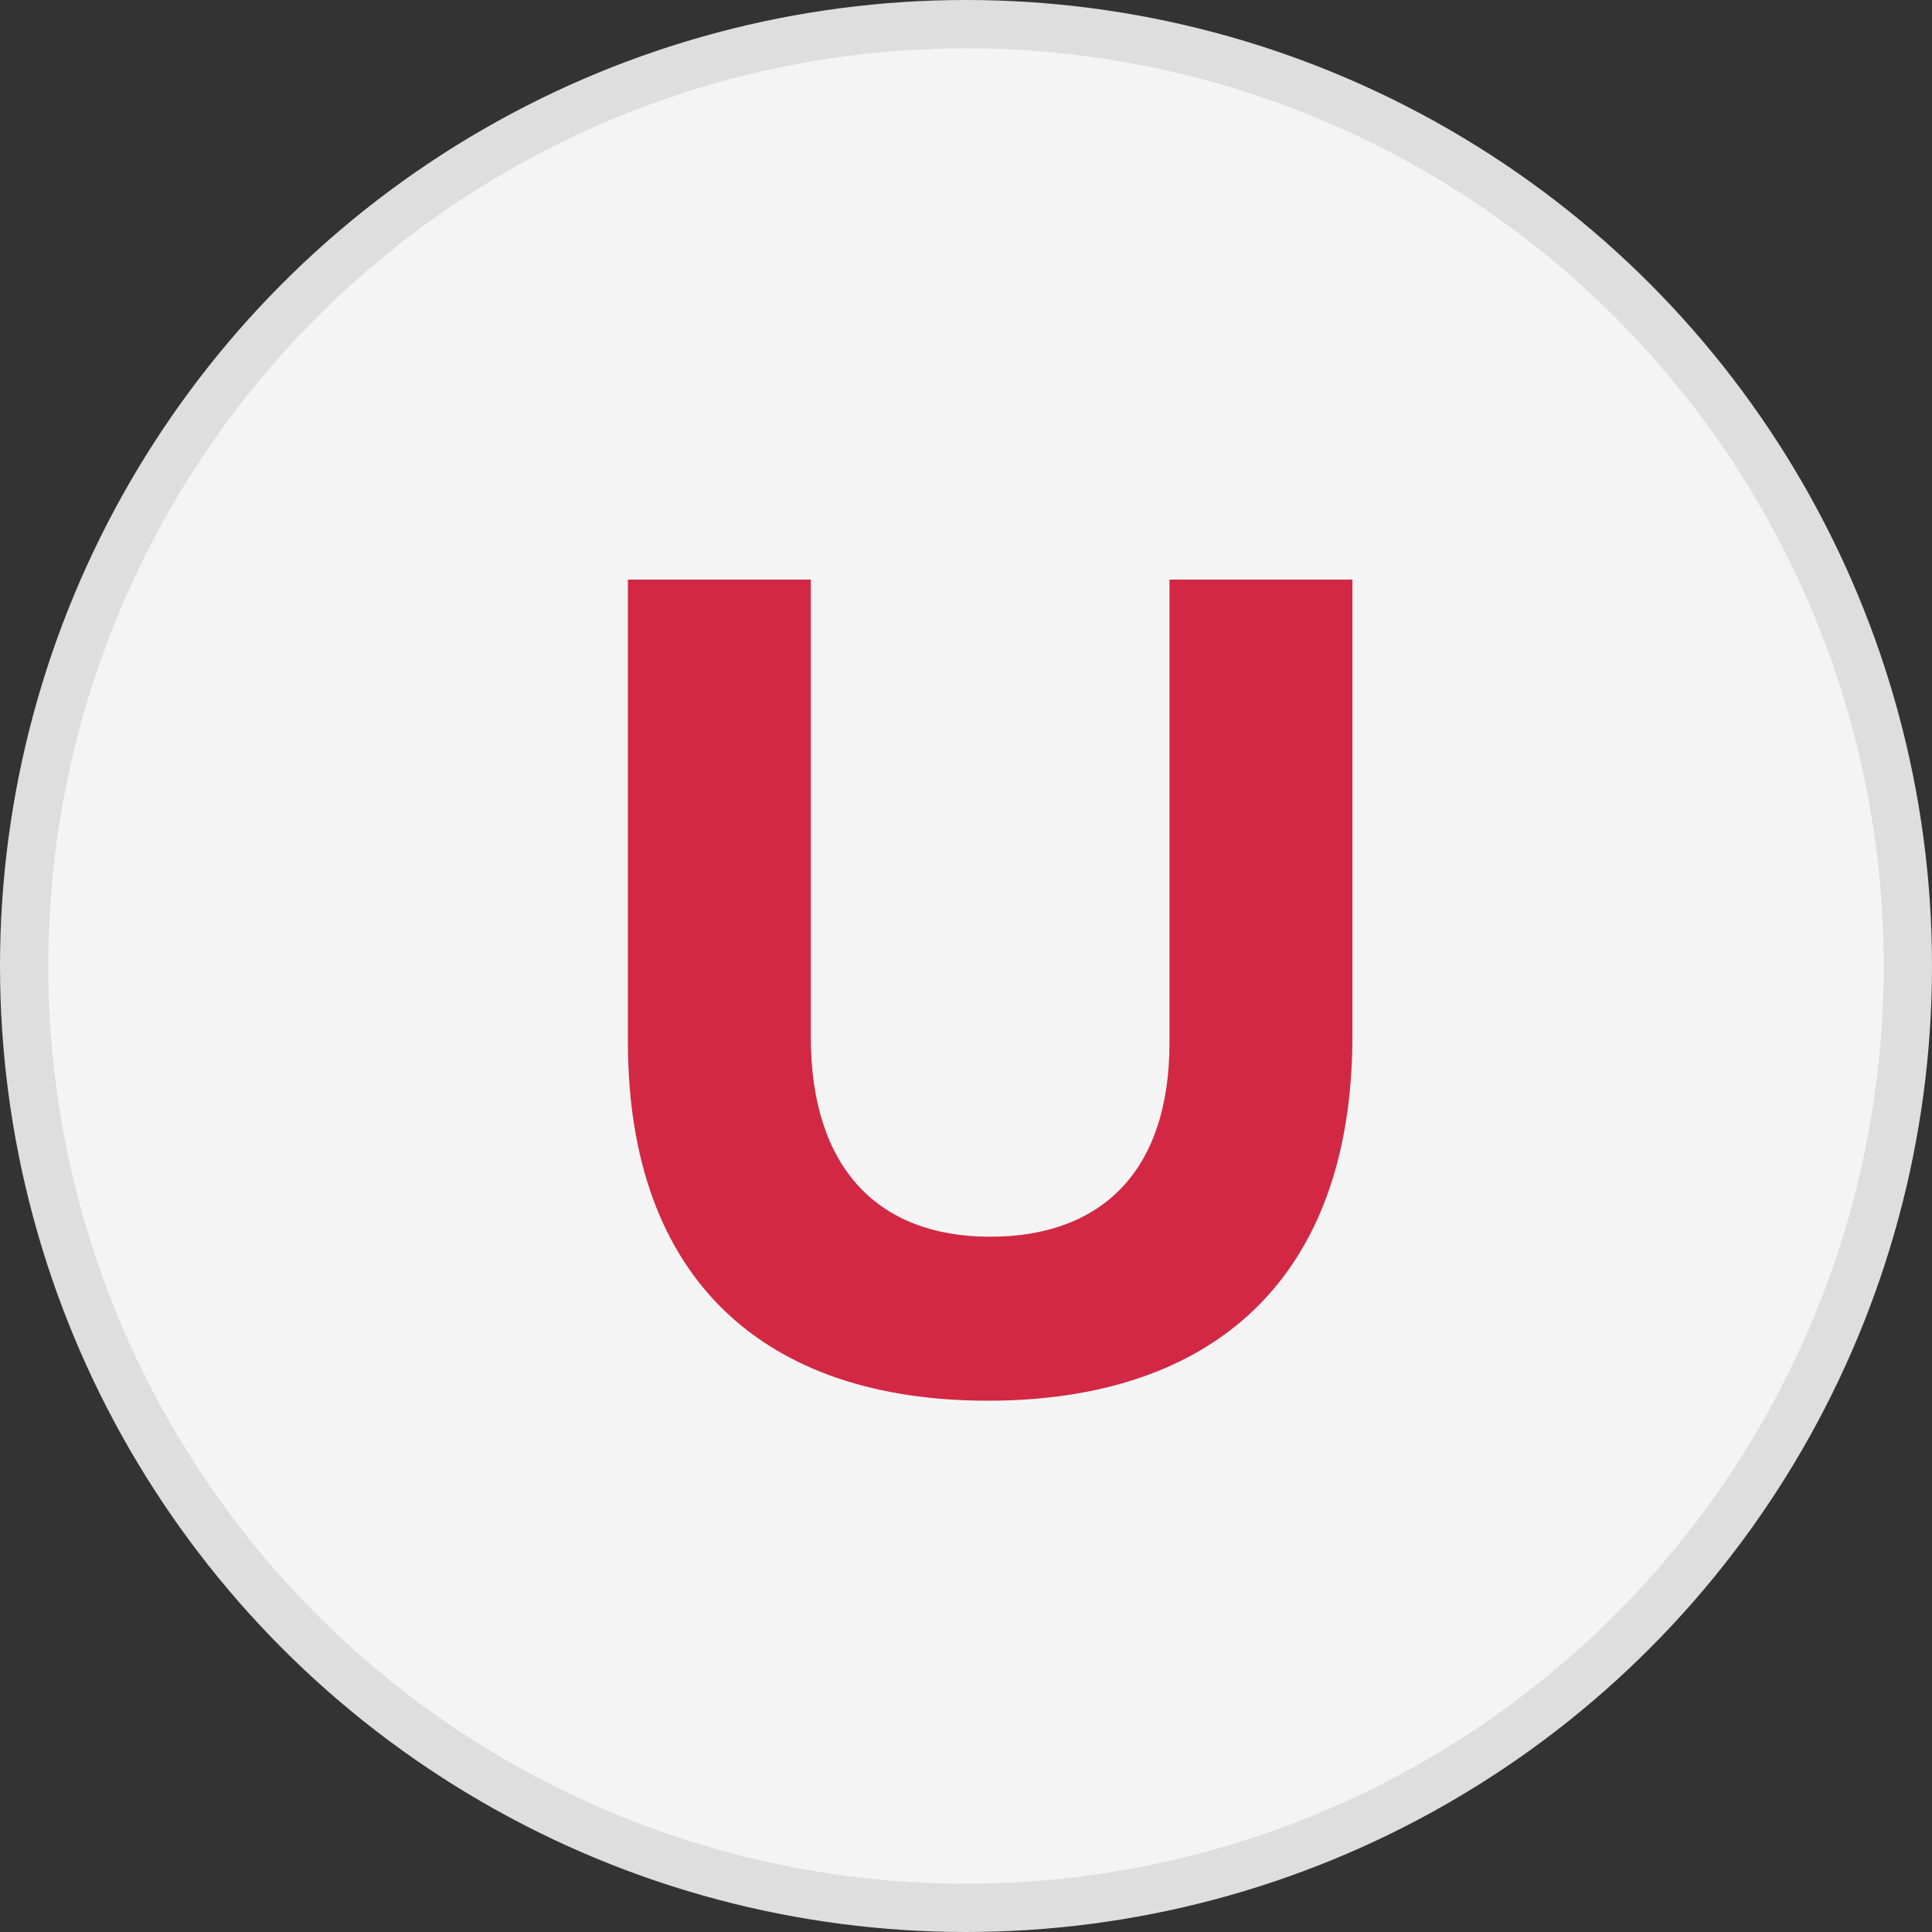<?xml version="1.0" encoding="UTF-8"?>
<svg width="40px" height="40px" viewBox="0 0 40 40" version="1.1" xmlns="http://www.w3.org/2000/svg" xmlns:xlink="http://www.w3.org/1999/xlink">
    <rect x="0" y="0" width="40" height="40" fill="#333333" stroke="none"/>
    <title>7488D4E9-B2CD-4A88-AC15-FA1055D790CF</title>
    <g id="Webpages" stroke="none" stroke-width="1" fill="none" fill-rule="evenodd">
        <g id="2.4---BMWADHD---About-ADHD" transform="translate(-586, -2211)">
            <g id="icon-u" transform="translate(586, 2211)">
                <circle id="Oval" stroke="#DEDEDE" fill="#F4F4F4" cx="20" cy="20" r="19.5"></circle>
                <g id="U" transform="translate(13, 12)" fill="#D22844" fill-rule="nonzero">
                    <path d="M7.451,17 C12.074,17 15,14.513 15,9.444 L15,0 L11.213,0 L11.213,9.588 C11.213,12.242 9.811,13.605 7.5,13.605 C5.189,13.605 3.787,12.194 3.787,9.468 L3.787,0 L0,0 L0,9.564 C0,14.489 2.828,17 7.451,17 Z" id="Path"></path>
                </g>
            </g>
        </g>
    </g>
</svg>